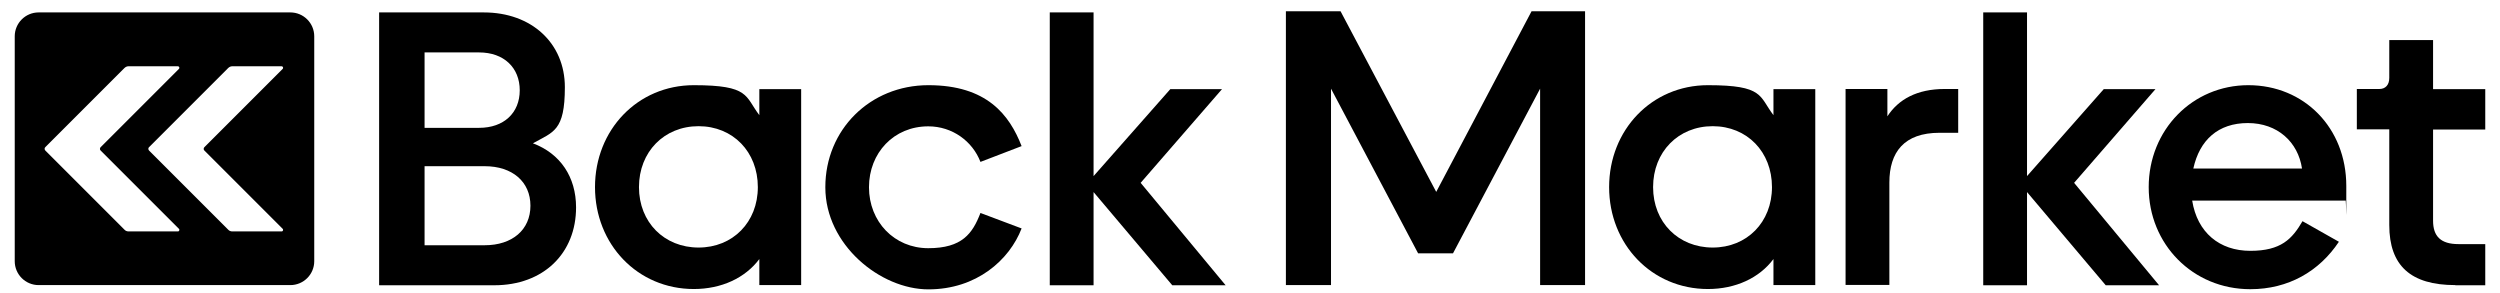 <svg fill="none" height="19" viewBox="0 0 162 19" width="162" xmlns="http://www.w3.org/2000/svg" xmlns:xlink="http://www.w3.org/1999/xlink"><clipPath id="a"><path d="m.955.73h160.101v18h-160.101z"/></clipPath><g clip-path="url(#a)" fill="#000"><path d="m24.567 18.474v-17.669h6.786c3.094 0 5.25 1.995 5.25 4.844 0 2.849-.747 2.892-2.07 3.638 1.771.662 2.796 2.177 2.796 4.151 0 2.966-2.102 5.047-5.303 5.047h-7.447zm2.945-10.19h3.532c1.611 0 2.635-.971 2.635-2.433 0-1.462-1.024-2.454-2.635-2.454h-3.532zm0 7.608h3.894c1.793 0 2.966-1.003 2.966-2.561s-1.174-2.561-2.966-2.561h-3.894z"/><path d="m38.556 12.125c0-3.713 2.763-6.605 6.402-6.605 3.638 0 3.308.715 4.247 1.942v-1.686h2.71v12.697h-2.71v-1.686c-.918 1.227-2.454 1.942-4.247 1.942-3.639 0-6.402-2.892-6.402-6.605zm10.552 0c0-2.283-1.611-3.948-3.841-3.948s-3.862 1.664-3.862 3.948c0 2.283 1.643 3.916 3.862 3.916s3.841-1.643 3.841-3.916z"/><path d="m53.482 12.125c0-3.713 2.892-6.605 6.679-6.605s5.25 1.921 6.039 3.948l-2.667 1.024c-.512-1.334-1.814-2.305-3.382-2.305-2.23 0-3.841 1.718-3.841 3.948 0 2.23 1.643 3.948 3.841 3.948 2.198 0 2.87-.95 3.382-2.283l2.667 1.003c-.79 2.049-2.924 3.948-6.039 3.948s-6.679-2.892-6.679-6.605z"/><path d="m68.025 18.474v-17.669h2.838v10.606l4.972-5.634h3.35l-5.271 6.071 5.506 6.637h-3.457l-5.1-6.039v6.039h-2.838z"/><path d="m83.326 18.474v-17.744h3.542l6.199 11.705 6.178-11.705h3.467v17.744h-2.913v-12.729l-5.644 10.67h-2.262l-5.644-10.67v12.729h-2.913z"/><path d="m104.271 12.125c0-3.713 2.764-6.605 6.402-6.605 3.639 0 3.308.715 4.247 1.942v-1.686h2.71v12.697h-2.71v-1.686c-.918 1.227-2.454 1.942-4.247 1.942-3.638 0-6.402-2.892-6.402-6.605zm10.553 0c0-2.283-1.611-3.948-3.841-3.948s-3.863 1.664-3.863 3.948c0 2.283 1.643 3.916 3.863 3.916 2.219 0 3.841-1.643 3.841-3.916z"/><path d="m119.593 18.474v-12.708h2.71v1.771c.715-1.099 1.92-1.771 3.713-1.771h.875v2.838h-1.206c-2.304 0-3.254 1.259-3.254 3.222v6.637h-2.838z"/><path d="m128.513 18.474v-17.669h2.838v10.606l4.972-5.634h3.35l-5.271 6.071 5.506 6.637h-3.457l-5.1-6.039v6.039h-2.838z"/><path d="m139.236 12.125c0-3.713 2.839-6.605 6.456-6.605s6.348 2.763 6.348 6.53c0 3.767 0 .64-.053.95h-9.934c.331 2.07 1.771 3.254 3.767 3.254 1.995 0 2.71-.768 3.382-1.921l2.358 1.334c-1.28 1.921-3.276 3.073-5.74 3.073-3.735 0-6.584-2.924-6.584-6.605zm2.892-1.206h7.042c-.256-1.718-1.59-2.945-3.51-2.945-1.921 0-3.127 1.099-3.532 2.945z"/><path d="m159.103 18.474c-2.891 0-4.278-1.259-4.278-3.894v-6.199h-2.102v-2.614h1.461c.385 0 .641-.256.641-.715v-2.454h2.838v3.18h3.382v2.614h-3.382v5.911c0 1.003.491 1.515 1.643 1.515h1.739v2.667h-1.942z"/><path d="m18.827.805h-16.325c-.854 0-1.547.694-1.547 1.547v14.575c0 .854.694 1.547 1.547 1.547h16.314c.854 0 1.547-.694 1.547-1.547v-14.575c0-.854-.694-1.547-1.547-1.547zm-7.298 14.191h-3.201c-.107 0-.203-.043-.267-.117l-5.122-5.122c-.064-.064-.064-.171 0-.224l5.122-5.122c.075-.075.171-.117.267-.117h3.201c.085 0 .128.107.064.171l-5.068 5.068c-.064.064-.064.171 0 .224l5.068 5.068c.064.064.021.171-.064.171zm1.718-5.239 5.068 5.068c.064.064.021.171-.064.171h-3.201c-.107 0-.203-.043-.267-.117l-5.122-5.122c-.064-.064-.064-.171 0-.224l5.122-5.122c.075-.075.171-.117.267-.117h3.201c.085 0 .128.107.064.171l-5.068 5.068c-.064.064-.064.171 0 .224z"/></g></svg>
